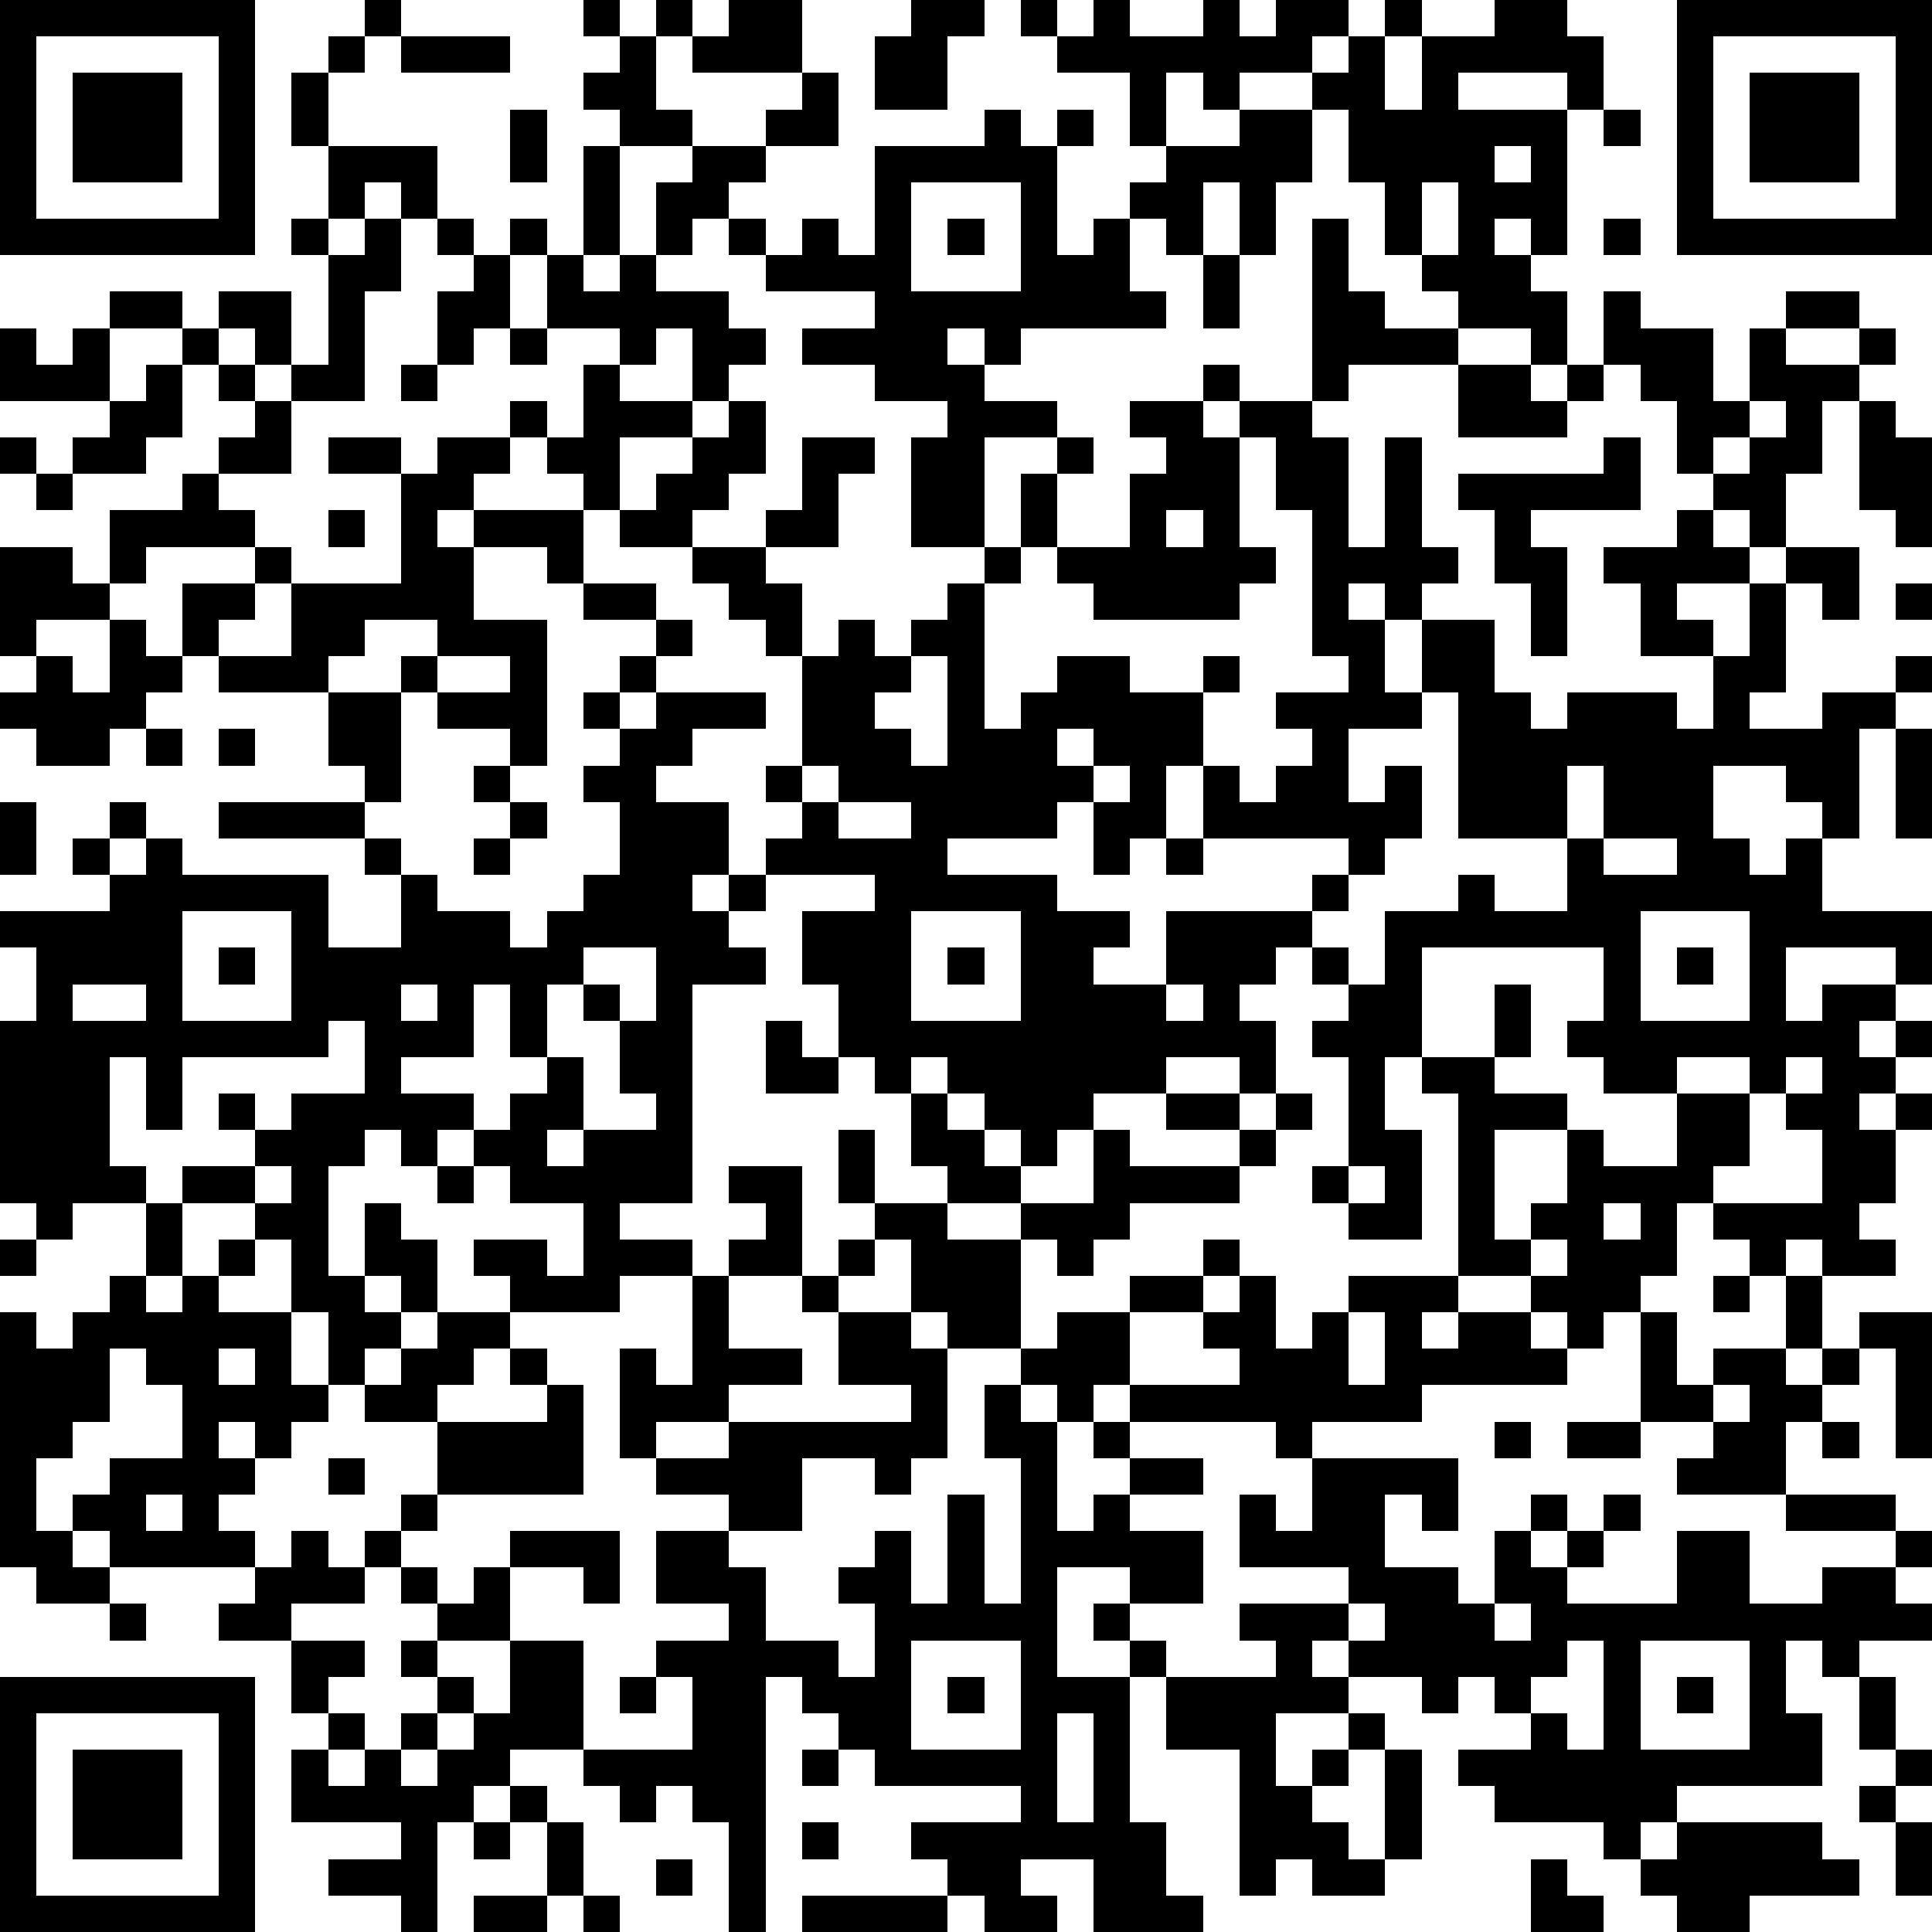 <?xml version="1.0" standalone="yes"?><svg version="1.1" xmlns="http://www.w3.org/2000/svg" xmlns:xlink="http://www.w3.org/1999/xlink" xmlns:ev="http://www.w3.org/2001/xml-events" width="212" height="212" shape-rendering="crispEdges"><path d="M0 0h7v7h-7zM10 0h1v1h-1zM16 0h1v1h-1zM18 0h1v1h-1zM20 0h2v2h-3v-1h1zM25 0h2v1h-1v2h-2v-2h1zM28 0h1v1h-1zM30 0h1v1h2v-1h1v1h1v-1h2v1h-1v1h-2v1h-1v-1h-1v2h-1v-2h-2v-1h1zM38 0h1v1h-1zM41 0h2v1h1v2h-1v-1h-3v1h3v4h-1v-1h-1v1h1v1h1v2h-1v-1h-2v-1h-1v-1h-1v-2h-1v-2h-1v-1h1v-1h1v2h1v-2h2zM46 0h7v7h-7zM1 1v5h5v-5zM9 1h1v1h-1zM11 1h3v1h-3zM17 1h1v2h1v1h-2v-1h-1v-1h1zM47 1v5h5v-5zM2 2h3v3h-3zM8 2h1v2h-1zM22 2h1v2h-2v-1h1zM48 2h3v3h-3zM14 3h1v2h-1zM27 3h1v1h1v-1h1v1h-1v3h1v-1h1v-1h1v-1h2v-1h2v2h-1v2h-1v-2h-1v2h-1v-1h-1v2h1v1h-4v1h-1v-1h-1v1h1v1h2v1h-2v3h-2v-3h1v-1h-2v-1h-2v-1h2v-1h-3v-1h-1v-1h-1v1h-1v-2h1v-1h2v1h-1v1h1v1h1v-1h1v1h1v-3h3zM44 3h1v1h-1zM9 4h3v2h-1v-1h-1v1h-1zM16 4h1v3h-1zM41 4v1h1v-1zM25 5v3h3v-3zM39 5v2h1v-2zM8 6h1v1h-1zM10 6h1v2h-1v3h-2v-1h-1v-1h-1v-1h2v2h1v-3h1zM12 6h1v1h-1zM14 6h1v1h-1zM26 6h1v1h-1zM36 6h1v2h1v1h2v1h-3v1h-1zM44 6h1v1h-1zM13 7h1v2h-1v1h-1v-2h1zM15 7h1v1h1v-1h1v1h2v1h1v1h-1v1h-1v-2h-1v1h-1v-1h-2zM33 7h1v2h-1zM3 8h2v1h-2zM44 8h1v1h2v2h1v-2h1v-1h2v1h-2v1h2v-1h1v1h-1v1h-1v2h-1v2h-1v-1h-1v-1h-1v-2h-1v-1h-1zM0 9h1v1h1v-1h1v2h-3zM5 9h1v1h-1zM14 9h1v1h-1zM4 10h1v2h-1v1h-2v-1h1v-1h1zM6 10h1v1h-1zM11 10h1v1h-1zM16 10h1v1h2v1h-2v2h-1v-1h-1v-1h-1v-1h1v1h1zM33 10h1v1h-1zM40 10h2v1h1v-1h1v1h-1v1h-3zM7 11h1v2h-2v-1h1zM20 11h1v2h-1v1h-1v1h-2v-1h1v-1h1v-1h1zM31 11h2v1h1v-1h2v1h1v3h1v-3h1v3h1v1h-1v1h-1v-1h-1v1h1v2h1v-2h2v2h1v1h1v-1h3v1h1v-2h-2v-2h-1v-1h2v-1h1v1h1v1h-2v1h1v1h1v-2h1v-1h2v2h-1v-1h-1v3h-1v1h2v-1h2v-1h1v1h-1v1h-1v3h-1v-1h-1v-1h-2v2h1v1h1v-1h1v2h3v2h-1v-1h-3v2h1v-1h2v1h-1v1h1v-1h1v1h-1v1h-1v1h1v-1h1v1h-1v2h-1v1h1v1h-2v-1h-1v1h-1v-1h-1v-1h-1v2h-1v1h-1v1h-1v-1h-1v-1h-2v-5h-1v-1h-1v2h1v3h-2v-1h-1v-1h1v-3h-1v-1h1v-1h-1v-1h-1v1h-1v1h1v2h-1v-1h-2v1h-2v1h-1v1h-1v-1h-1v-1h-1v-1h-1v1h-1v-1h-1v-2h-1v-2h2v-1h-3v-1h1v-1h-1v-1h1v-3h-1v-1h-1v-1h-1v-1h2v-1h1v-2h2v1h-1v2h-2v1h1v2h1v-1h1v1h1v-1h1v-1h1v-1h1v-2h1v-1h1v1h-1v2h-1v1h-1v4h1v-1h1v-1h2v1h2v-1h1v1h-1v2h-1v2h-1v1h-1v-2h-1v1h-3v1h3v1h2v1h-1v1h2v-2h4v-1h1v-1h-4v-2h1v1h1v-1h1v-1h-1v-1h2v-1h-1v-4h-1v-2h-1v3h1v1h-1v1h-4v-1h-1v-1h2v-2h1v-1h-1zM48 11v1h-1v1h1v-1h1v-1zM51 11h1v1h1v3h-1v-1h-1zM0 12h1v1h-1zM9 12h2v1h-2zM12 12h2v1h-1v1h-1v1h1v-1h3v2h-1v-1h-2v2h2v4h-1v-1h-2v-1h-1v-1h1v-1h-2v1h-1v1h-3v-1h-1v-2h2v-1h-3v1h-1v-2h2v-1h1v1h1v1h1v1h-1v1h-1v1h2v-2h3v-3h1zM44 12h1v2h-3v1h1v3h-1v-2h-1v-2h-1v-1h4zM1 13h1v1h-1zM9 14h1v1h-1zM32 14v1h1v-1zM0 15h2v1h1v1h-2v1h-1zM16 16h2v1h-2zM52 16h1v1h-1zM3 17h1v1h1v1h-1v1h-1v1h-2v-1h-1v-1h1v-1h1v1h1zM18 17h1v1h-1zM12 18v1h2v-1zM17 18h1v1h-1zM25 18v1h-1v1h1v1h1v-3zM9 19h2v3h-1v-1h-1zM16 19h1v1h-1zM18 19h3v1h-2v1h-1v1h2v2h-1v1h1v-1h1v1h-1v1h1v1h-2v6h-2v1h2v1h-2v1h-3v-1h-1v-1h2v1h1v-2h-2v-1h-1v-1h-1v1h-1v-1h-1v1h-1v3h1v-2h1v1h1v2h-1v-1h-1v1h1v1h-1v1h-1v-2h-1v-2h-1v-1h-2v-1h2v-1h-1v-1h1v1h1v-1h2v-2h-1v1h-4v2h-1v-2h-1v3h1v1h-2v1h-1v-1h-1v-5h1v-2h-1v-1h3v-1h-1v-1h1v-1h1v1h-1v1h1v-1h1v1h4v2h2v-2h-1v-1h-4v-1h4v1h1v1h1v1h2v1h1v-1h1v-1h1v-2h-1v-1h1v-1h1zM39 19v1h-2v2h1v-1h1v2h-1v1h-1v1h-1v1h1v1h1v-2h2v-1h1v1h2v-2h-3v-4zM4 20h1v1h-1zM6 20h1v1h-1zM29 20v1h1v-1zM52 20h1v3h-1zM13 21h1v1h-1zM22 21v1h1v-1zM30 21v1h1v-1zM43 21v2h1v-2zM0 22h1v2h-1zM14 22h1v1h-1zM23 22v1h2v-1zM13 23h1v1h-1zM32 23h1v1h-1zM44 23v1h2v-1zM5 25v3h3v-3zM25 25v3h3v-3zM45 25v3h3v-3zM6 26h1v1h-1zM16 26v1h-1v2h-1v-2h-1v2h-2v1h2v1h1v-1h1v-1h1v2h-1v1h1v-1h2v-1h-1v-2h-1v-1h1v1h1v-2zM26 26h1v1h-1zM39 26v3h2v-2h1v2h-1v1h2v1h-2v3h1v-1h1v-2h1v1h2v-2h-2v-1h-1v-1h1v-2zM46 26h1v1h-1zM2 27v1h2v-1zM11 27v1h1v-1zM32 27v1h1v-1zM21 28h1v1h1v1h-2zM46 29v1h2v-1zM49 29v1h-1v2h-1v1h3v-2h-1v-1h1v-1zM25 30h1v1h1v1h1v1h-2v-1h-1zM32 30h2v1h-2zM35 30h1v1h-1zM23 31h1v2h-1zM30 31h1v1h3v-1h1v1h-1v1h-3v1h-1v1h-1v-1h-1v-1h2zM7 32v1h1v-1zM12 32h1v1h-1zM20 32h2v3h-2v-1h1v-1h-1zM37 32v1h1v-1zM4 33h1v2h-1zM24 33h2v1h2v3h-2v-1h-1v-2h-1zM44 33v1h1v-1zM0 34h1v1h-1zM6 34h1v1h-1zM23 34h1v1h-1zM33 34h1v1h-1zM42 34v1h1v-1zM3 35h1v1h1v-1h1v1h2v2h1v1h-1v1h-1v-1h-1v1h1v1h-1v1h1v1h-4v-1h-1v-1h1v-1h2v-2h-1v-1h-1v2h-1v1h-1v2h1v1h1v1h-2v-1h-1v-7h1v1h1v-1h1zM19 35h1v2h2v1h-2v1h-2v1h-1v-3h1v1h1zM22 35h1v1h-1zM31 35h2v1h-2zM34 35h1v2h1v-1h1v-1h3v1h-1v1h1v-1h2v1h1v1h-4v1h-3v1h-1v-1h-4v-1h-1v1h-1v-1h-1v-1h1v-1h2v2h3v-1h-1v-1h1zM47 35h1v1h-1zM49 35h1v2h-1zM12 36h2v1h-1v1h-1v1h-2v-1h1v-1h1zM23 36h2v1h1v3h-1v1h-1v-1h-2v2h-2v-1h-2v-1h2v-1h5v-1h-2zM37 36v2h1v-2zM45 36h1v2h1v-1h2v1h1v-1h1v-1h2v4h-1v-3h-1v1h-1v1h-1v2h-3v-1h1v-1h-2zM6 37v1h1v-1zM14 37h1v1h-1zM15 38h1v3h-4v-2h3zM27 38h1v1h1v3h1v-1h1v-1h-1v-1h1v1h2v1h-2v1h2v2h-2v-1h-2v3h2v-1h-1v-1h1v1h1v1h-1v4h1v2h1v1h-3v-2h-2v1h1v1h-2v-1h-1v-1h-1v-1h3v-1h-4v-1h-1v-1h-1v-1h-1v7h-1v-3h-1v-1h-1v1h-1v-1h-1v-1h-2v1h-1v1h-1v3h-1v-1h-2v-1h2v-1h-3v-2h1v-1h-1v-2h-2v-1h1v-1h1v-1h1v1h1v-1h1v-1h1v1h-1v1h-1v1h-2v1h2v1h-1v1h1v1h-1v1h1v-1h1v-1h1v-1h-1v-1h1v-1h-1v-1h1v1h1v-1h1v-1h3v2h-1v-1h-2v2h-2v1h1v1h-1v1h-1v1h1v-1h1v-1h1v-2h2v3h3v-2h-1v-1h2v-1h-2v-2h2v1h1v2h2v1h1v-2h-1v-1h1v-1h1v2h1v-3h1v3h1v-4h-1zM47 38v1h1v-1zM41 39h1v1h-1zM43 39h2v1h-2zM50 39h1v1h-1zM9 40h1v1h-1zM36 40h4v2h-1v-1h-1v2h2v1h1v-2h1v-1h1v1h-1v1h1v-1h1v-1h1v1h-1v1h-1v1h3v-2h2v2h2v-1h2v-1h-3v-1h3v1h1v1h-1v1h1v1h-2v1h-1v-1h-1v2h1v2h-4v1h-1v1h-1v-1h-3v-1h-1v-1h2v-1h-1v-1h-1v1h-1v-1h-2v-1h-1v1h1v1h-2v2h1v-1h1v-1h1v1h-1v1h-1v1h1v1h1v-3h1v3h-1v1h-2v-1h-1v1h-1v-4h-2v-2h3v-1h-1v-1h3v-1h-3v-2h1v1h1zM4 41v1h1v-1zM3 44h1v1h-1zM37 44v1h1v-1zM41 44v1h1v-1zM25 45v3h3v-3zM43 45v1h-1v1h1v1h1v-3zM45 45v3h3v-3zM0 46h7v7h-7zM17 46h1v1h-1zM26 46h1v1h-1zM46 46h1v1h-1zM51 46h1v2h-1zM1 47v5h5v-5zM29 47v3h1v-3zM2 48h3v3h-3zM22 48h1v1h-1zM52 48h1v1h-1zM14 49h1v1h-1zM51 49h1v1h-1zM13 50h1v1h-1zM15 50h1v2h-1zM22 50h1v1h-1zM46 50h4v1h1v1h-3v1h-2v-1h-1v-1h1zM52 50h1v2h-1zM18 51h1v1h-1zM42 51h1v1h1v1h-2zM13 52h2v1h-2zM16 52h1v1h-1zM22 52h4v1h-4z" style="fill:#000" transform="translate(0,0) scale(4)"/></svg>